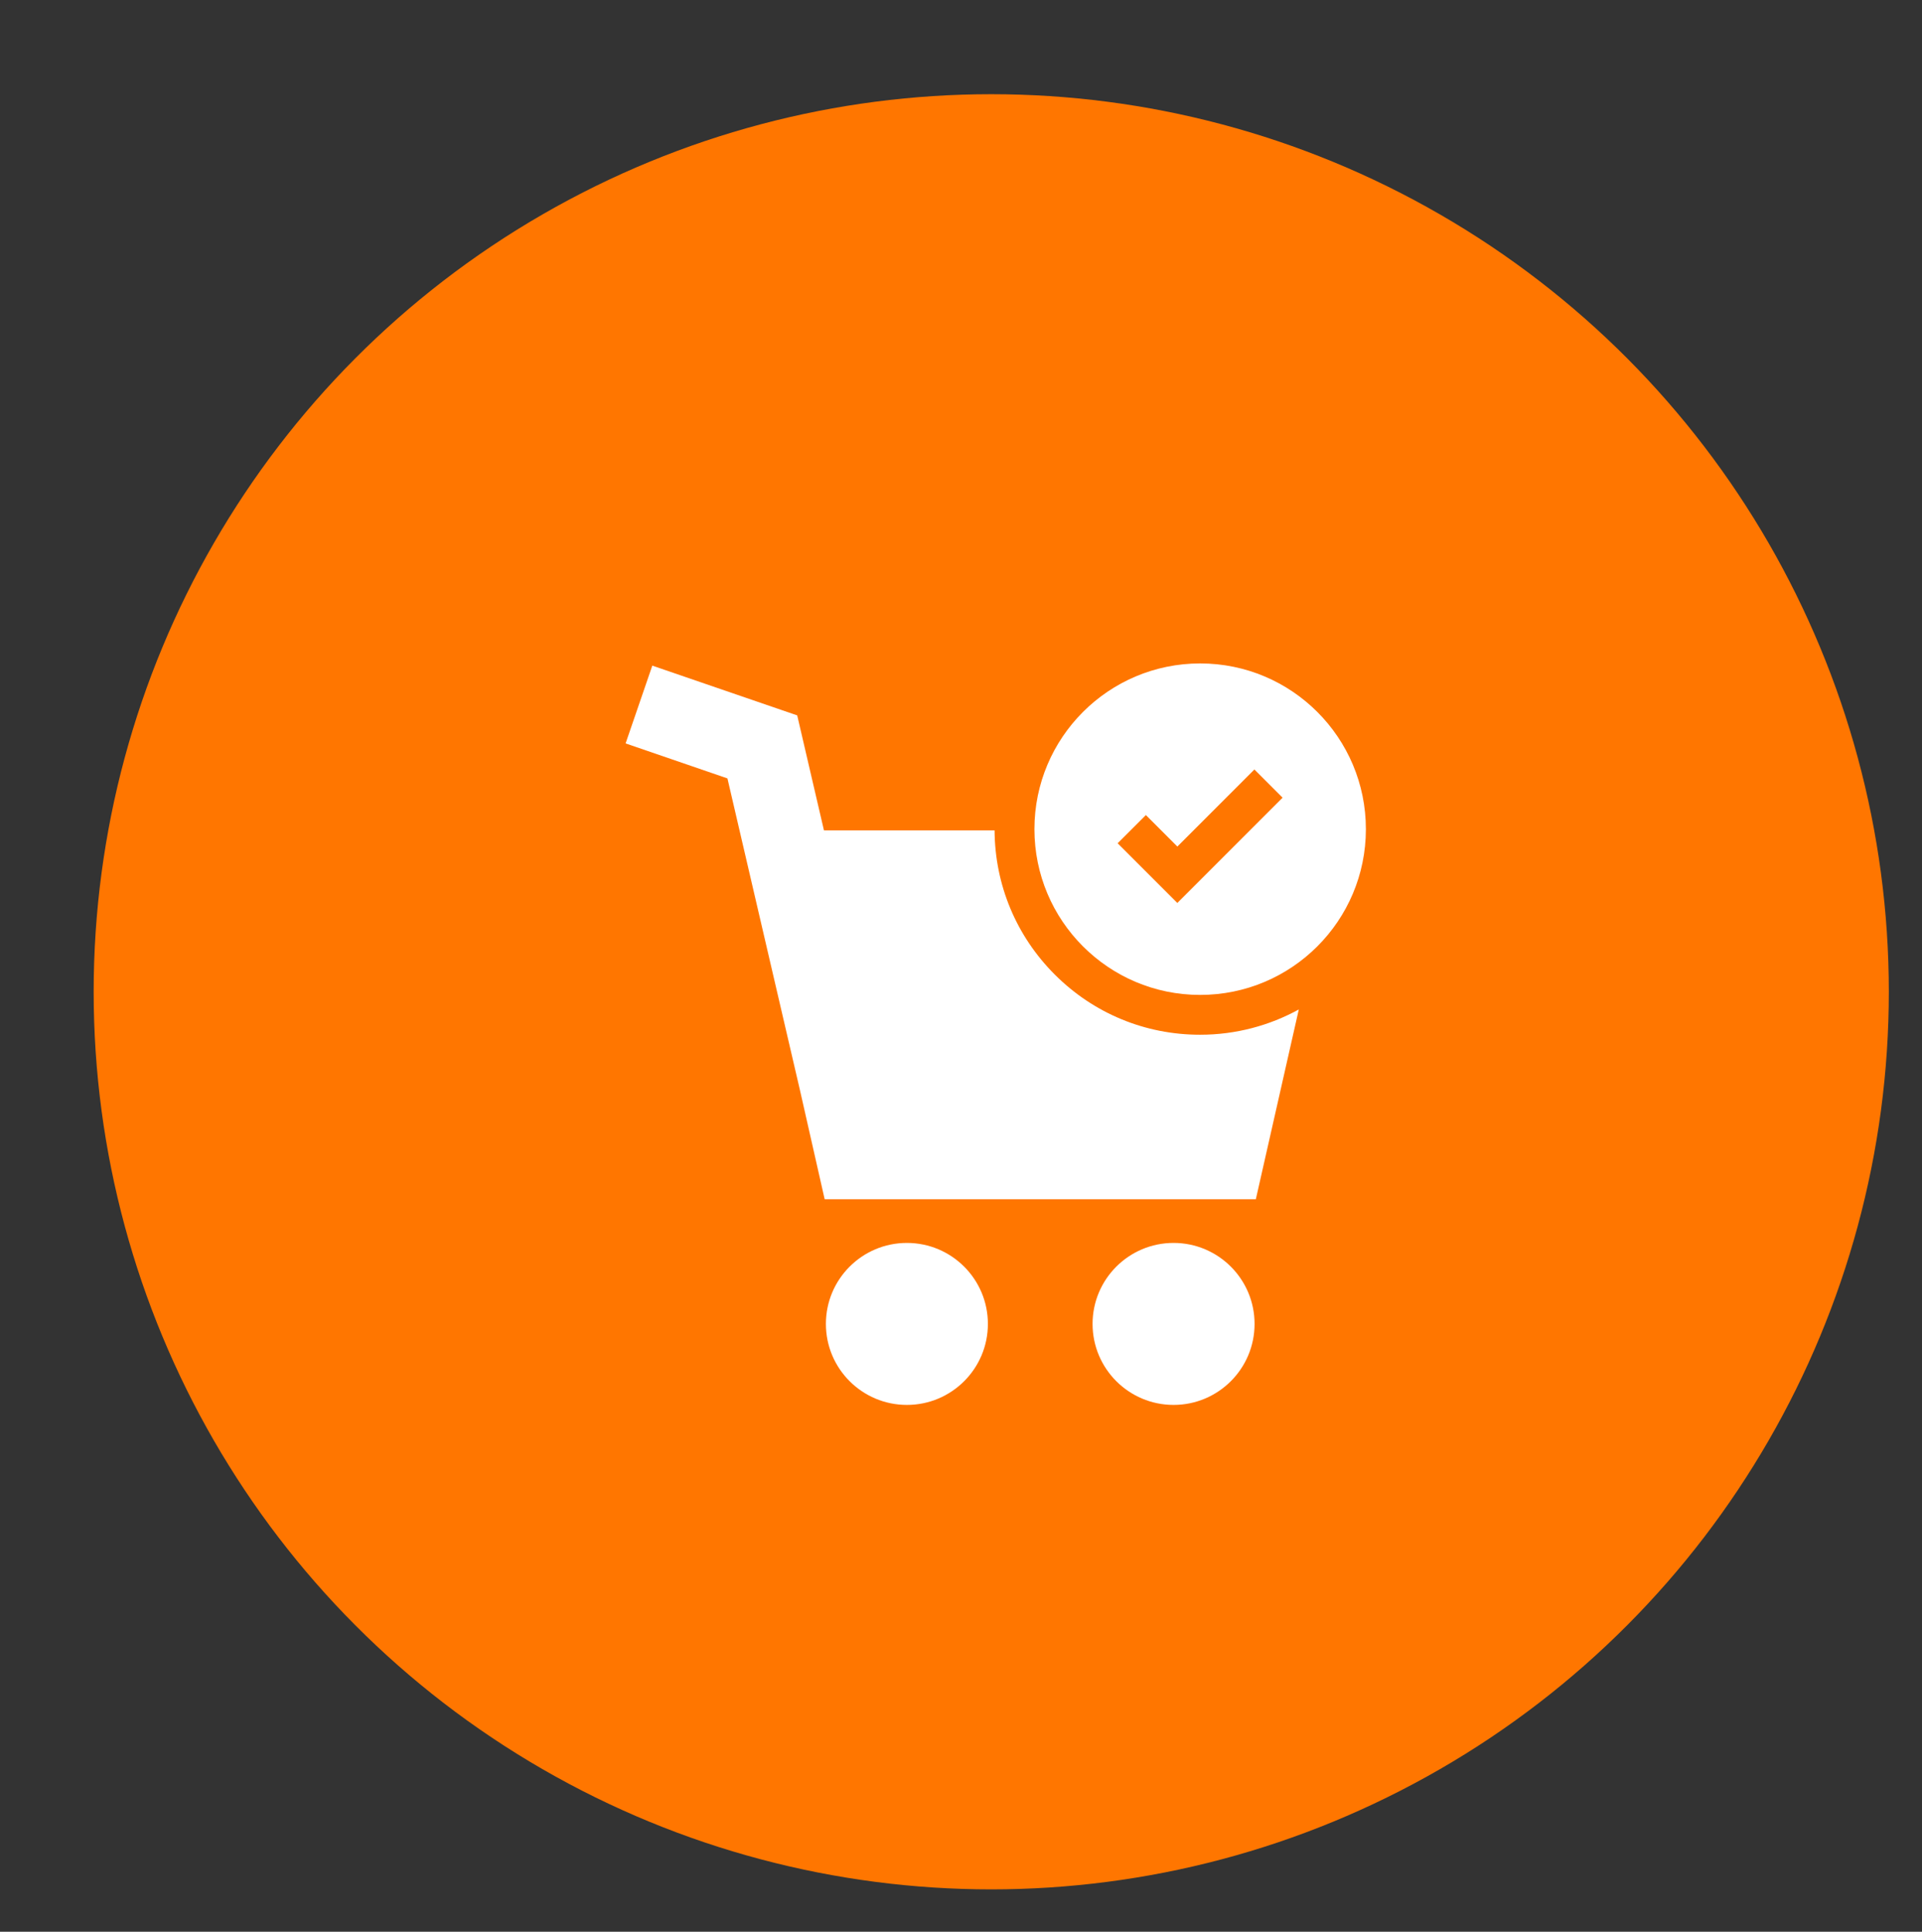 <?xml version="1.0" encoding="utf-8"?>
<!-- Generator: Adobe Illustrator 16.2.0, SVG Export Plug-In . SVG Version: 6.00 Build 0)  -->
<!DOCTYPE svg PUBLIC "-//W3C//DTD SVG 1.1//EN" "http://www.w3.org/Graphics/SVG/1.1/DTD/svg11.dtd">
<svg version="1.1" id="Capa_1" xmlns="http://www.w3.org/2000/svg" xmlns:xlink="http://www.w3.org/1999/xlink" x="0px" y="0px"
	 width="98.5px" height="99px" viewBox="0 0 98.5 99" enable-background="new 0 0 98.5 99" xml:space="preserve">
<rect x="0" y="0" width="98.5" height="99" fill="#333333" stroke="none"/>
<circle fill="#FF7600" cx="50.8" cy="50.828" r="46"/>
<g>
	<path fill="#FFFFFF" d="M54.053,49.942c-1.974-1.975-3.066-4.595-3.082-7.385h-8.744l-1.371-5.894l-7.426-2.55l-1.369,3.986
		l5.219,1.793l3.712,15.957l1.271,5.611h22.097l2.202-9.726c-1.502,0.824-3.226,1.295-5.057,1.295
		C58.688,53.03,56.043,51.934,54.053,49.942L54.053,49.942z"/>
	<circle fill="#FFFFFF" cx="46.477" cy="67.849" r="4.151"/>
	<circle fill="#FFFFFF" cx="60.144" cy="67.849" r="4.151"/>
	<path fill="#FFFFFF" d="M61.504,50.988c0.001,0,0.002,0,0.002,0c4.69,0,8.492-3.802,8.494-8.492C70.001,37.806,66.199,34,61.508,34
		c0,0-0.001,0-0.002,0c-4.689,0-8.492,3.802-8.493,8.492S56.813,50.988,61.504,50.988L61.504,50.988z M58.725,41.771l1.613,1.614
		l3.949-3.95l1.445,1.445l-5.395,5.395l-3.059-3.059L58.725,41.771z"/>
</g>
</svg>
